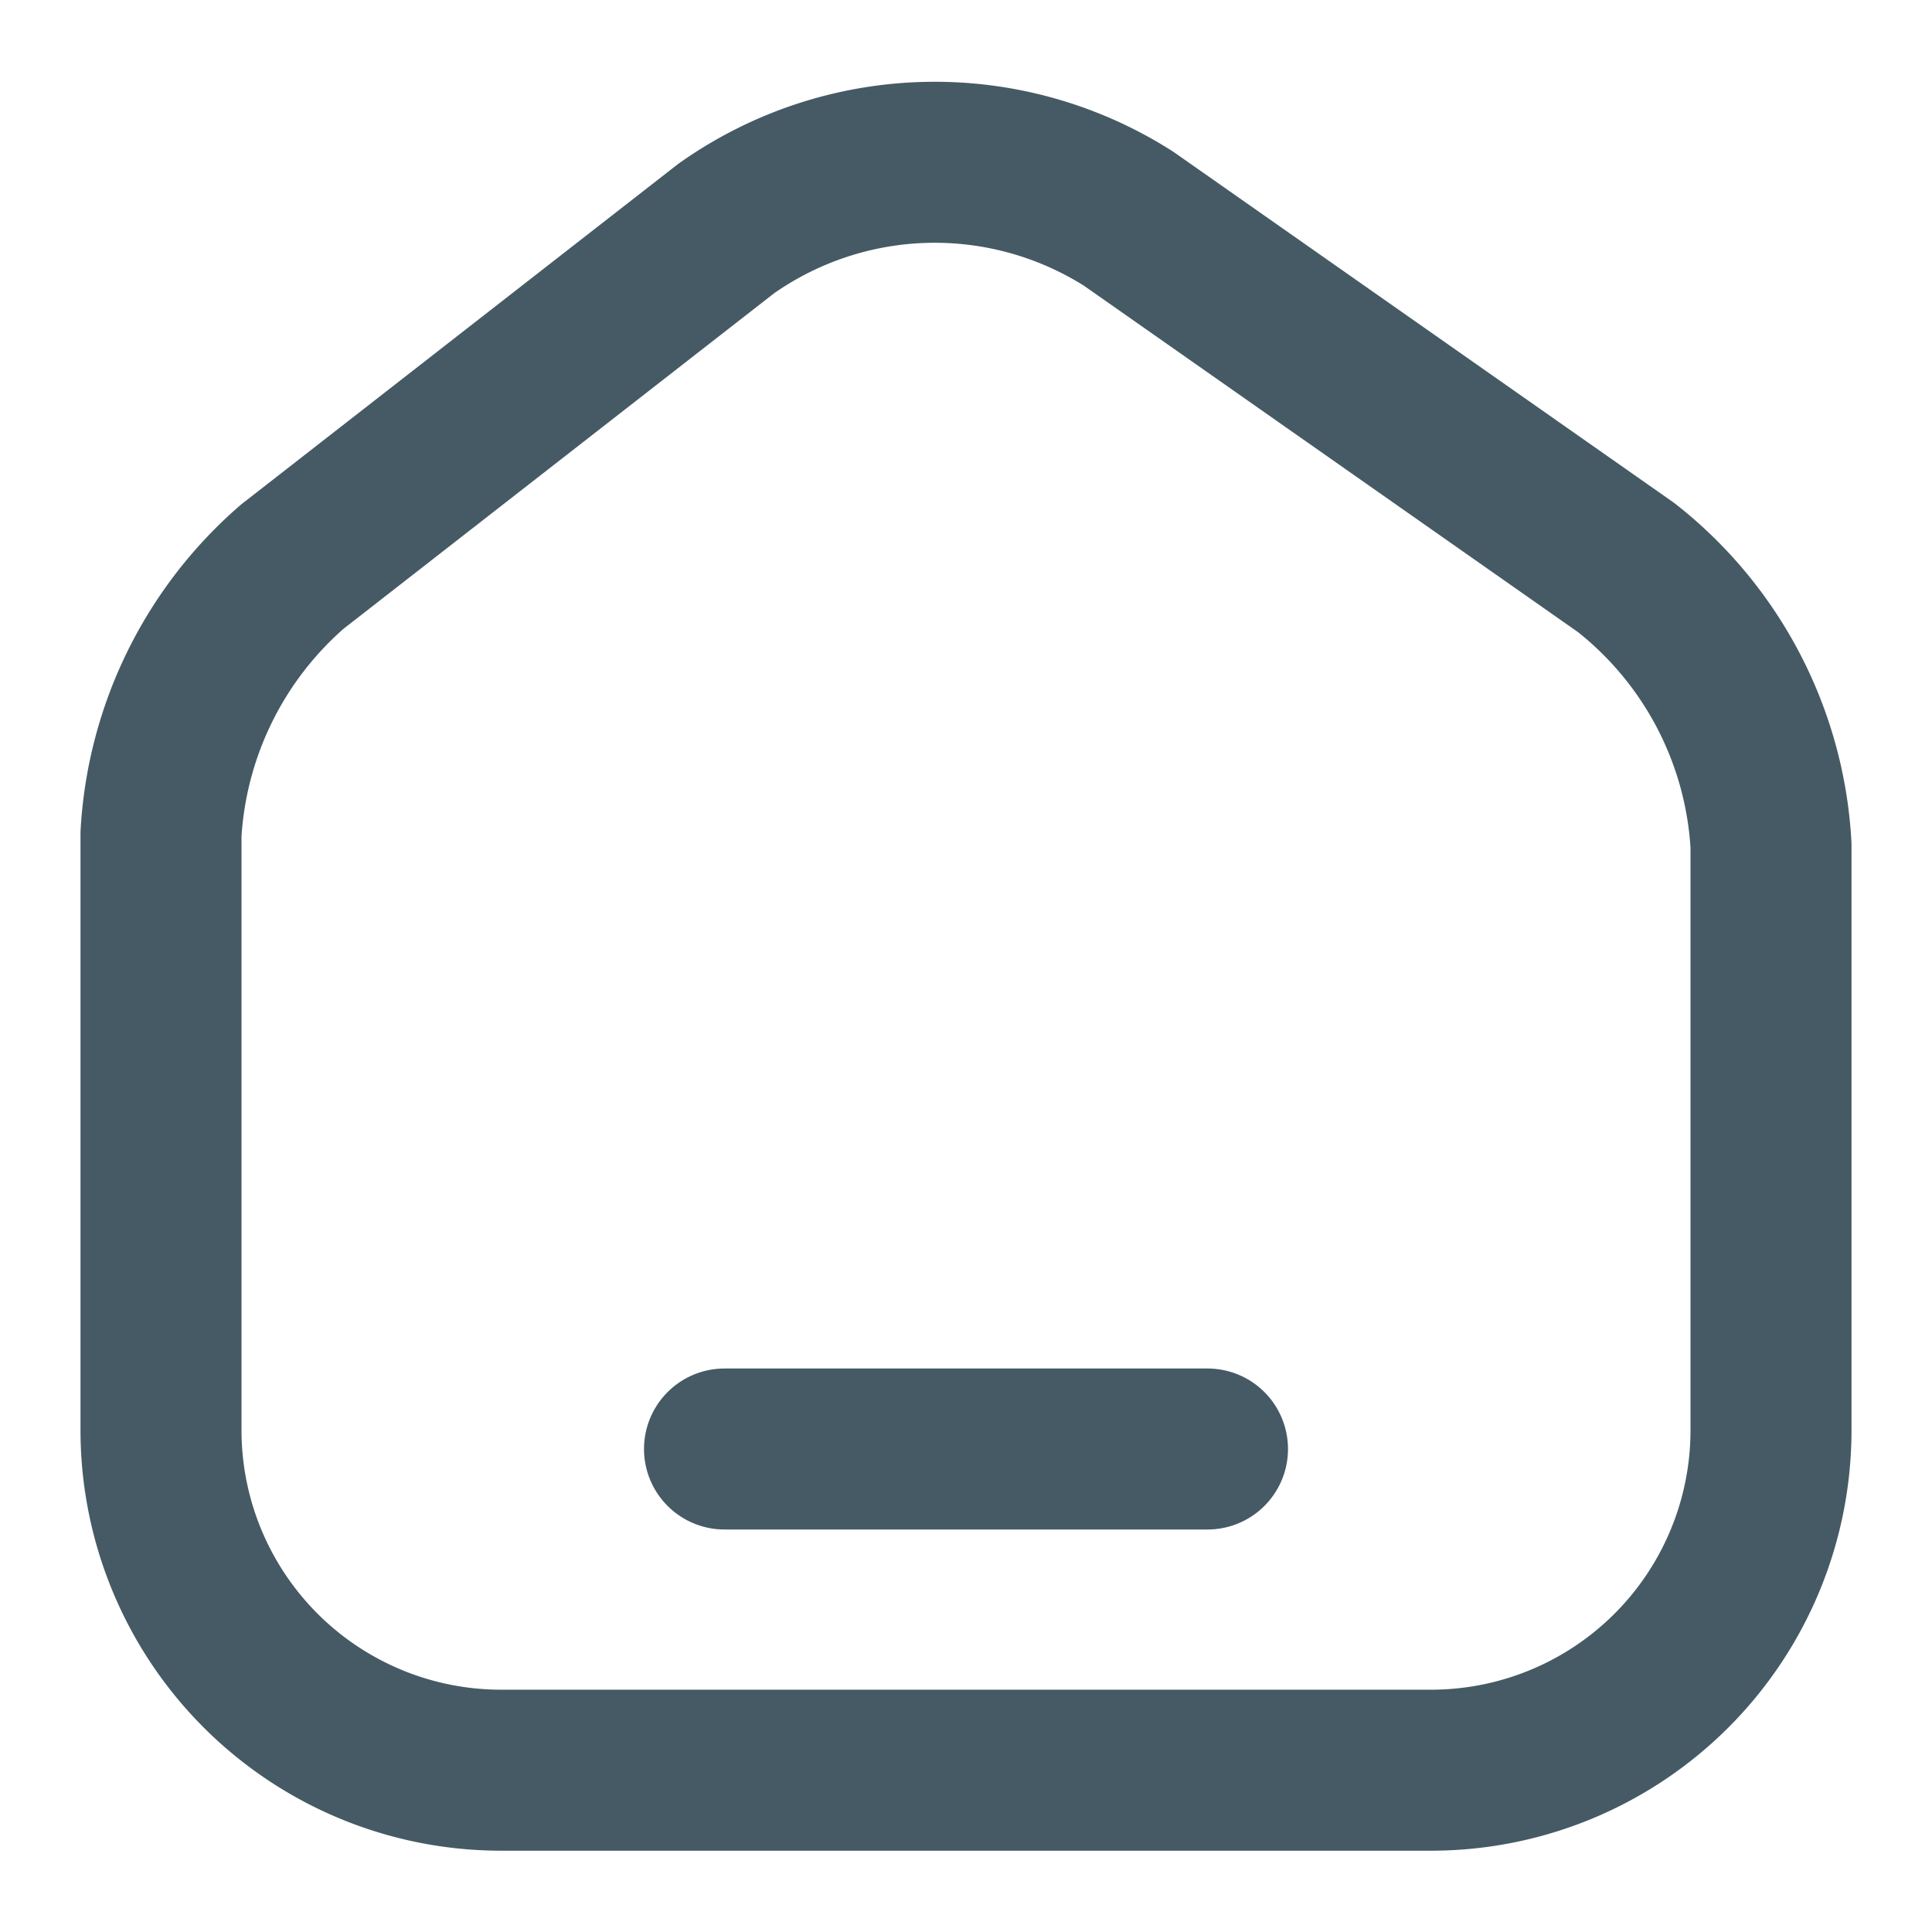 <svg xmlns="http://www.w3.org/2000/svg" width="24" height="24" viewBox="0 0 24 24">
  <g id="home-2" transform="translate(-620 -188)">
    <path id="Vector" d="M7.02.823l-5.39,4.2A4.759,4.759,0,0,0,0,8.343v7.41a4.225,4.225,0,0,0,4.21,4.22H15.79A4.223,4.223,0,0,0,20,15.763V8.483a4.723,4.723,0,0,0-1.8-3.45L12.02.7A4.487,4.487,0,0,0,7.02.823Z" transform="translate(622 190.017)" fill="none" stroke="#455a64" stroke-linecap="round" stroke-linejoin="round" stroke-width="2"/>
    <path id="Vector-2" data-name="Vector" d="M0,6V0" transform="translate(629 206) rotate(-90)" fill="none" stroke="#455a64" stroke-linecap="round" stroke-linejoin="round" stroke-width="2"/>
    <path id="Vector-3" data-name="Vector" d="M0,0H24V24H0Z" transform="translate(620 188)" fill="none" opacity="0"/>
  </g>
</svg>
